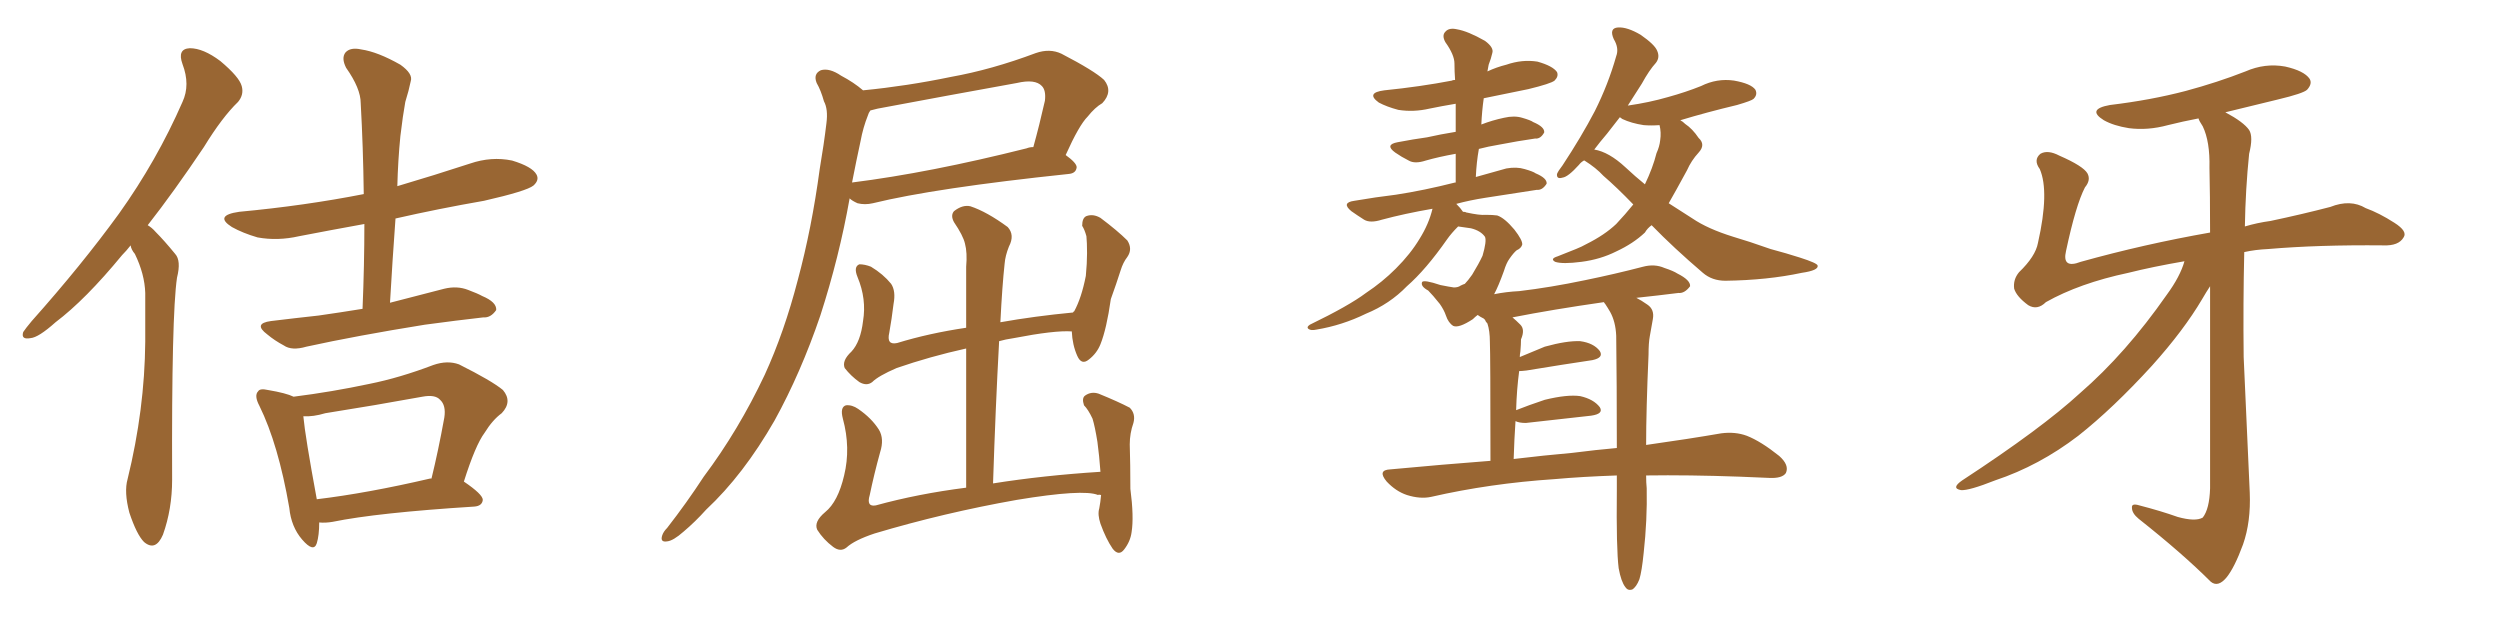 <svg xmlns="http://www.w3.org/2000/svg" xmlns:xlink="http://www.w3.org/1999/xlink" width="600" height="150"><path fill="#996633" padding="10" d="M31.35 58.89L31.35 58.89Q30.32 60.21 29.30 61.23L29.30 61.23Q20.51 71.92 13.33 77.34L13.33 77.34Q9.23 81.01 7.32 81.15L7.32 81.15Q4.98 81.59 5.57 79.69L5.57 79.69Q6.15 78.81 7.62 77.05L7.62 77.05Q19.63 63.57 28.56 51.27L28.56 51.27Q37.65 38.53 43.80 24.46L43.80 24.46Q45.70 20.36 43.80 15.38L43.80 15.38Q42.48 11.72 45.56 11.57L45.56 11.57Q48.78 11.57 52.88 14.65L52.88 14.65Q57.42 18.46 58.01 20.65L58.01 20.65Q58.59 22.71 57.13 24.46L57.13 24.46Q53.32 28.13 48.93 35.30L48.93 35.30Q41.75 46.00 35.45 54.05L35.45 54.05Q36.47 54.64 37.35 55.66L37.35 55.66Q39.40 57.71 42.04 60.94L42.04 60.94Q43.51 62.55 42.48 66.65L42.48 66.65Q41.16 75.59 41.31 115.14L41.31 115.14Q41.31 122.17 39.11 128.32L39.11 128.32Q37.35 132.42 34.57 130.08L34.57 130.08Q32.81 128.32 31.05 123.05L31.05 123.05Q29.74 118.07 30.62 114.99L30.62 114.99Q34.72 98.29 34.86 82.03L34.86 82.03Q34.86 76.17 34.86 70.31L34.86 70.31Q34.72 65.77 32.37 60.94L32.37 60.94Q31.49 59.91 31.35 58.89ZM87.01 74.12L87.01 74.12Q87.45 63.57 87.45 53.76L87.45 53.76Q79.39 55.22 71.78 56.69L71.78 56.69Q66.65 57.86 61.82 56.98L61.82 56.98Q58.30 55.96 55.66 54.49L55.66 54.49Q51.27 51.71 57.42 50.83L57.42 50.83Q73.10 49.37 87.30 46.58L87.30 46.58Q87.16 35.30 86.57 24.76L86.57 24.76Q86.57 21.24 83.06 16.26L83.06 16.26Q81.88 13.92 82.91 12.60L82.91 12.60Q84.08 11.28 86.72 11.87L86.72 11.87Q90.67 12.45 96.09 15.53L96.09 15.53Q99.17 17.72 98.58 19.48L98.58 19.48Q98.14 21.68 97.27 24.46L97.27 24.46Q96.68 27.69 96.09 32.67L96.09 32.67Q95.51 38.53 95.36 44.68L95.36 44.68Q104.30 42.04 112.79 39.26L112.79 39.26Q117.92 37.50 122.90 38.53L122.90 38.53Q127.73 39.99 128.76 41.89L128.76 41.89Q129.49 43.21 128.03 44.53L128.03 44.53Q126.42 45.85 116.16 48.19L116.16 48.19Q105.18 50.10 94.92 52.44L94.92 52.44Q94.19 62.40 93.60 72.66L93.60 72.66Q99.90 71.04 106.64 69.29L106.64 69.29Q109.72 68.55 112.35 69.58L112.35 69.58Q114.70 70.46 115.72 71.04L115.72 71.04Q119.24 72.51 119.09 74.41L119.09 74.41Q117.77 76.32 116.02 76.17L116.02 76.17Q109.57 76.90 101.95 77.93L101.95 77.93Q85.55 80.57 73.54 83.20L73.54 83.20Q70.02 84.23 68.12 82.91L68.12 82.91Q65.92 81.74 64.16 80.27L64.16 80.27Q60.64 77.64 65.04 77.05L65.04 77.05Q71.04 76.32 76.46 75.73L76.46 75.73Q81.59 75 87.01 74.12ZM76.61 125.39L76.61 125.39Q76.61 128.47 76.03 130.37L76.03 130.37Q75.29 132.71 72.51 129.49L72.51 129.49Q69.87 126.42 69.43 121.88L69.43 121.88Q66.80 106.64 62.26 97.41L62.26 97.41Q60.94 94.92 61.96 93.90L61.96 93.90Q62.40 93.16 64.31 93.60L64.31 93.60Q68.70 94.34 70.46 95.21L70.46 95.21Q79.69 94.04 88.62 92.14L88.62 92.14Q95.95 90.67 104.00 87.60L104.00 87.60Q107.37 86.43 110.16 87.45L110.16 87.45Q118.07 91.41 120.70 93.60L120.70 93.60Q123.05 96.39 120.41 99.17L120.41 99.17Q118.21 100.78 116.31 103.86L116.31 103.86Q114.11 106.79 111.33 115.58L111.33 115.58Q115.87 118.65 115.87 119.97L115.87 119.97Q115.72 121.44 113.82 121.58L113.82 121.58Q90.53 123.05 79.83 125.24L79.83 125.24Q78.08 125.54 76.61 125.39ZM103.27 114.84L103.27 114.84L103.27 114.84Q103.42 114.84 103.56 114.84L103.56 114.84Q105.18 108.25 106.64 100.20L106.64 100.20Q107.08 97.27 105.62 95.95L105.62 95.95Q104.44 94.63 101.37 95.21L101.37 95.21Q90.09 97.27 78.08 99.17L78.08 99.17Q75.15 100.05 72.80 99.90L72.80 99.90Q73.24 104.74 76.03 119.82L76.03 119.82Q88.18 118.36 103.27 114.84ZM203.91 47.61L203.91 47.61Q201.42 61.67 196.88 75.73L196.88 75.73Q192.19 89.50 185.89 100.93L185.89 100.93Q178.42 113.96 169.48 122.31L169.48 122.31Q166.85 125.24 164.06 127.59L164.06 127.59Q161.57 129.79 160.11 129.93L160.11 129.93Q158.35 130.22 158.94 128.47L158.94 128.47Q159.23 127.59 160.11 126.71L160.11 126.71Q164.79 120.70 168.90 114.40L168.90 114.40Q177.25 103.27 183.54 89.94L183.54 89.94Q188.23 79.69 191.46 67.24L191.46 67.24Q194.82 54.79 196.73 40.58L196.73 40.58Q197.75 34.57 198.34 29.59L198.34 29.59Q198.78 26.22 197.75 24.32L197.75 24.32Q197.02 21.68 196.00 19.92L196.00 19.92Q195.12 17.72 197.02 16.85L197.02 16.85Q199.07 16.26 201.86 18.16L201.86 18.16Q204.93 19.78 207.13 21.68L207.13 21.68Q217.68 20.65 228.22 18.46L228.22 18.46Q238.04 16.70 248.58 12.74L248.58 12.74Q251.95 11.57 254.74 12.89L254.74 12.89Q262.65 16.99 264.99 19.19L264.99 19.19Q267.19 21.97 264.55 24.76L264.55 24.76Q262.79 25.78 261.04 27.98L261.04 27.98Q258.98 30.03 255.76 37.21L255.76 37.21Q258.40 39.11 258.40 40.14L258.40 40.14Q258.25 41.60 256.49 41.75L256.49 41.75Q224.41 45.12 209.47 48.78L209.47 48.78Q207.57 49.22 205.81 48.78L205.81 48.78Q204.49 48.19 203.91 47.61ZM246.39 35.60L246.39 35.60Q247.12 35.30 248.00 35.30L248.00 35.30Q249.46 30.03 250.78 24.17L250.78 24.17Q251.07 21.68 250.05 20.65L250.05 20.65Q248.44 18.90 244.04 19.92L244.04 19.92Q227.78 22.85 210.64 26.07L210.64 26.07Q209.47 26.37 208.89 26.51L208.89 26.51Q208.45 27.10 208.30 27.69L208.30 27.69Q207.13 30.62 206.54 33.84L206.54 33.84Q205.52 38.53 204.49 43.80L204.49 43.80Q223.10 41.46 246.39 35.60ZM264.26 118.80L264.26 118.80L264.26 118.80Q263.67 118.65 263.53 118.80L263.53 118.80Q260.01 117.33 244.04 119.97L244.04 119.97Q226.61 123.05 209.91 128.03L209.91 128.03Q205.08 129.64 203.17 131.40L203.17 131.40Q201.71 132.57 199.95 131.25L199.95 131.25Q197.61 129.49 196.14 127.15L196.14 127.15Q195.26 125.24 198.05 122.90L198.05 122.90Q201.12 120.41 202.59 114.11L202.59 114.11Q204.20 107.52 202.29 100.49L202.29 100.49Q201.56 97.71 203.03 97.27L203.03 97.27Q204.49 97.12 205.96 98.14L205.96 98.14Q209.18 100.34 210.94 103.13L210.94 103.13Q212.26 105.32 211.23 108.54L211.23 108.54Q209.77 113.82 208.74 118.80L208.74 118.80Q207.86 121.73 210.21 121.29L210.21 121.29Q220.31 118.51 231.88 117.04L231.88 117.04Q231.88 99.61 231.88 83.64L231.88 83.64Q223.24 85.55 215.19 88.33L215.19 88.33Q210.79 90.23 209.33 91.70L209.33 91.70Q208.01 92.72 206.25 91.70L206.25 91.70Q204.20 90.23 202.73 88.33L202.73 88.33Q202.00 86.57 204.35 84.38L204.35 84.38Q206.54 82.03 207.13 77.05L207.13 77.05Q208.01 71.78 205.81 66.50L205.81 66.50Q204.79 64.01 206.25 63.43L206.25 63.43Q207.57 63.43 209.03 64.01L209.03 64.01Q211.96 65.77 213.87 68.12L213.87 68.12Q215.04 69.87 214.45 72.95L214.45 72.95Q214.01 76.61 213.43 79.83L213.43 79.83Q212.70 82.91 215.33 82.32L215.33 82.32Q222.95 79.98 231.88 78.66L231.88 78.66Q231.88 71.19 231.88 64.01L231.88 64.01Q232.18 60.64 231.59 58.45L231.59 58.45Q231.15 56.54 228.96 53.32L228.96 53.32Q228.08 51.71 228.96 50.68L228.96 50.68Q231.01 49.07 232.91 49.51L232.91 49.51Q236.87 50.83 241.85 54.49L241.85 54.49Q243.60 56.40 242.14 59.18L242.14 59.18Q241.26 61.38 241.11 63.28L241.11 63.28Q240.53 68.55 240.09 77.34L240.09 77.34Q248.29 75.88 257.52 75L257.52 75Q257.67 74.71 257.81 74.71L257.81 74.71Q259.57 71.48 260.60 66.21L260.60 66.21Q260.89 63.13 260.89 60.79L260.89 60.79Q260.89 58.15 260.74 56.69L260.74 56.69Q260.30 55.08 259.72 54.20L259.72 54.20Q259.72 52.29 260.74 51.86L260.74 51.86Q262.35 51.27 264.11 52.29L264.11 52.29Q268.21 55.37 270.56 57.71L270.56 57.71Q271.88 59.77 270.56 61.67L270.56 61.67Q269.53 62.99 268.95 64.89L268.95 64.89Q267.92 68.12 266.60 71.78L266.60 71.78Q265.58 78.96 264.11 82.62L264.11 82.62Q263.23 84.81 261.33 86.28L261.33 86.28Q259.57 87.74 258.54 85.40L258.54 85.40Q257.37 82.76 257.23 79.54L257.23 79.54Q253.13 79.25 243.31 81.15L243.31 81.15Q241.26 81.45 239.79 81.88L239.79 81.88Q238.92 97.85 238.33 116.02L238.33 116.02Q250.34 114.11 264.11 113.23L264.11 113.23Q263.82 109.28 263.38 106.05L263.38 106.05Q262.79 102.39 262.21 100.49L262.21 100.49Q261.18 98.29 260.16 97.27L260.16 97.27Q259.57 95.51 260.45 94.92L260.45 94.92Q261.91 93.90 263.67 94.48L263.67 94.48Q268.36 96.39 271.14 97.85L271.14 97.85Q272.61 99.32 272.02 101.51L272.02 101.51Q271.14 104.00 271.14 106.64L271.14 106.64Q271.29 111.47 271.29 117.33L271.29 117.33Q272.17 124.07 271.58 127.73L271.58 127.73Q271.29 129.93 269.82 131.84L269.82 131.84Q268.51 133.59 267.04 131.69L267.04 131.69Q265.43 129.35 264.11 125.68L264.11 125.68Q263.38 123.49 263.82 122.02L263.82 122.02Q264.11 120.56 264.26 118.80ZM396.39 54.05L396.39 54.05Q395.36 54.79 394.78 55.81L394.78 55.81Q391.99 58.45 387.89 60.35L387.89 60.35Q384.08 62.26 379.54 62.84L379.54 62.84Q375 63.43 373.24 62.84L373.24 62.84Q371.92 62.11 373.83 61.52L373.83 61.52Q376.03 60.64 378.22 59.77L378.22 59.77Q379.69 59.18 380.71 58.59L380.71 58.59Q385.11 56.40 387.89 53.76L387.89 53.76Q390.09 51.42 391.99 49.07L391.99 49.07Q388.04 44.97 384.81 42.19L384.81 42.19Q383.06 40.28 380.27 38.53L380.27 38.53Q380.27 38.53 380.13 38.53L380.13 38.53Q379.39 38.96 378.96 39.55L378.96 39.55Q376.32 42.48 375 42.63L375 42.63Q373.54 43.07 373.68 41.75L373.68 41.75Q373.97 41.02 375 39.70L375 39.70Q379.54 32.81 382.76 26.66L382.76 26.66Q385.99 20.21 387.89 13.48L387.89 13.48Q388.62 11.57 387.30 9.38L387.30 9.38Q386.13 6.74 388.33 6.59L388.33 6.59Q390.53 6.45 393.75 8.35L393.75 8.35Q397.12 10.69 397.71 12.16L397.71 12.16Q398.44 13.77 397.41 15.09L397.41 15.09Q395.80 16.85 394.04 20.07L394.04 20.07Q392.14 23.00 390.67 25.34L390.67 25.34Q395.80 24.61 400.34 23.29L400.34 23.29Q404.59 22.12 408.25 20.65L408.25 20.65Q412.06 18.75 416.16 19.34L416.16 19.34Q420.26 20.07 421.29 21.53L421.29 21.53Q421.88 22.71 420.85 23.73L420.85 23.73Q420.41 24.17 416.89 25.20L416.89 25.20Q409.57 26.95 403.27 28.86L403.27 28.86Q403.86 29.15 404.44 29.74L404.44 29.74Q406.20 30.91 407.67 33.11L407.67 33.11Q409.42 34.72 407.67 36.62L407.67 36.62Q405.91 38.53 404.88 40.87L404.88 40.87Q403.71 43.07 402.39 45.41L402.39 45.41Q401.51 47.02 400.49 48.78L400.49 48.78Q403.42 50.68 406.20 52.44L406.20 52.44Q409.86 54.93 416.02 56.84L416.02 56.84Q419.53 57.86 424.95 59.77L424.95 59.77Q428.76 60.79 431.98 61.82L431.98 61.82Q436.08 63.13 436.23 63.72L436.23 63.72Q436.52 64.89 432.42 65.48L432.42 65.48Q424.22 67.24 414.11 67.38L414.11 67.38Q410.89 67.38 408.69 65.48L408.69 65.48Q401.66 59.47 396.39 54.05ZM390.09 40.14L390.09 40.14Q392.43 42.33 394.78 44.24L394.78 44.24Q396.68 40.28 397.56 36.77L397.56 36.77Q398.29 35.16 398.44 33.69L398.44 33.69Q398.73 31.79 398.29 30.03L398.29 30.03Q396.24 30.18 394.48 30.03L394.48 30.03Q391.55 29.59 389.36 28.56L389.36 28.56Q388.92 28.27 388.77 28.13L388.77 28.13Q387.16 30.18 385.69 32.08L385.69 32.08Q383.94 34.13 382.62 35.89L382.62 35.89Q386.13 36.47 390.09 40.14ZM388.48 136.38L388.48 136.38Q387.89 131.69 388.04 117.63L388.04 117.63Q388.04 115.58 388.04 114.11L388.04 114.11Q379.69 114.40 373.10 114.99L373.10 114.99Q357.57 116.02 343.51 119.24L343.51 119.24Q340.87 119.82 337.65 118.80L337.65 118.80Q335.01 117.92 332.81 115.58L332.81 115.58Q330.47 112.79 333.69 112.65L333.69 112.65Q346.29 111.47 357.71 110.60L357.71 110.60Q357.71 85.11 357.57 82.03L357.57 82.03Q357.57 79.39 356.98 77.64L356.98 77.64Q356.54 77.20 356.40 76.76L356.40 76.76Q356.25 76.61 356.10 76.46L356.10 76.46Q355.22 76.03 354.64 75.59L354.64 75.59Q354.05 76.03 353.47 76.61L353.47 76.61Q350.10 78.81 348.78 78.22L348.78 78.22Q347.61 77.49 347.02 75.73L347.02 75.73Q346.58 74.41 345.56 72.95L345.56 72.95Q343.80 70.75 342.77 69.73L342.77 69.73Q340.87 68.70 341.31 67.68L341.31 67.68Q341.75 67.09 345.70 68.41L345.70 68.41Q347.90 68.85 348.93 68.99L348.93 68.99Q349.95 68.99 350.54 68.55L350.54 68.55Q351.12 68.26 351.56 68.12L351.56 68.12Q352.29 67.38 353.32 65.92L353.32 65.92Q354.93 63.28 355.81 61.38L355.81 61.38Q356.84 57.86 356.40 56.84L356.40 56.84Q355.37 55.37 353.03 54.79L353.03 54.79Q350.98 54.49 349.95 54.35L349.95 54.35Q348.34 55.96 347.31 57.42L347.31 57.42Q342.19 64.75 337.65 68.70L337.65 68.70Q333.54 72.95 327.83 75.29L327.83 75.29Q322.12 78.08 315.97 79.10L315.97 79.10Q314.65 79.39 314.06 78.96L314.06 78.96Q313.48 78.52 314.36 77.93L314.36 77.93Q323.73 73.39 327.83 70.31L327.83 70.31Q331.79 67.68 335.01 64.45L335.01 64.45Q338.53 60.94 340.72 57.28L340.72 57.28Q342.92 53.76 343.80 50.10L343.80 50.10Q337.06 51.27 331.64 52.73L331.64 52.73Q328.86 53.61 327.39 52.73L327.39 52.73Q325.78 51.71 324.32 50.68L324.32 50.68Q321.83 48.63 325.05 48.19L325.05 48.19Q330.18 47.31 335.01 46.73L335.01 46.73Q341.75 45.70 349.22 43.80L349.22 43.80Q349.22 43.80 349.37 43.80L349.37 43.80Q349.37 40.14 349.37 36.91L349.37 36.91Q345.26 37.65 342.19 38.53L342.19 38.53Q339.55 39.40 338.09 38.53L338.09 38.53Q336.33 37.65 334.86 36.62L334.86 36.62Q332.23 34.72 335.45 34.13L335.45 34.13Q339.26 33.40 342.48 32.96L342.48 32.96Q345.70 32.23 349.37 31.64L349.37 31.64Q349.37 28.13 349.37 24.90L349.37 24.90Q345.85 25.49 343.07 26.07L343.07 26.07Q339.26 26.95 335.60 26.37L335.60 26.37Q332.81 25.63 330.91 24.61L330.91 24.61Q327.69 22.27 332.23 21.68L332.23 21.68Q340.87 20.80 348.49 19.34L348.49 19.34Q348.63 19.19 349.22 19.19L349.22 19.19Q349.07 17.14 349.07 15.23L349.07 15.23Q349.07 13.18 346.88 10.11L346.88 10.11Q346.00 8.50 346.88 7.62L346.88 7.62Q347.75 6.59 349.66 7.03L349.66 7.03Q352.29 7.47 356.40 9.81L356.40 9.81Q358.59 11.43 358.15 12.74L358.15 12.74Q357.86 14.06 357.28 15.53L357.28 15.53Q357.13 16.26 356.98 17.14L356.98 17.14Q359.18 16.11 361.52 15.53L361.52 15.53Q365.33 14.21 368.99 14.79L368.99 14.79Q372.66 15.82 373.68 17.29L373.68 17.29Q374.12 18.31 373.10 19.34L373.10 19.34Q372.22 20.07 366.80 21.39L366.80 21.39Q361.08 22.56 356.10 23.58L356.10 23.58Q355.66 26.66 355.52 29.88L355.52 29.88Q358.15 28.86 360.94 28.27L360.94 28.27Q363.43 27.69 365.33 28.27L365.33 28.27Q367.38 28.86 367.97 29.30L367.97 29.30Q370.75 30.47 370.61 31.79L370.61 31.79Q369.73 33.40 368.41 33.25L368.41 33.25Q364.31 33.84 359.77 34.72L359.77 34.72Q357.13 35.16 354.93 35.74L354.93 35.74Q354.35 38.96 354.20 42.48L354.20 42.48Q357.86 41.46 361.52 40.43L361.52 40.43Q364.01 39.99 365.92 40.58L365.92 40.58Q367.97 41.16 368.55 41.60L368.55 41.60Q371.34 42.77 371.19 44.09L371.19 44.09Q370.17 45.70 368.85 45.56L368.85 45.56Q363.28 46.44 356.54 47.46L356.54 47.46Q352.73 48.05 349.51 48.93L349.51 48.93Q350.54 49.95 351.12 50.83L351.12 50.83Q351.71 50.83 351.86 50.98L351.86 50.98Q355.22 51.71 356.54 51.56L356.54 51.56Q358.30 51.56 359.33 51.71L359.33 51.71Q361.08 52.29 363.43 55.08L363.43 55.08Q365.48 57.71 365.33 58.74L365.33 58.74Q365.04 59.62 364.01 60.06L364.01 60.06Q363.28 60.64 362.26 62.11L362.26 62.11Q361.52 63.13 360.94 65.04L360.94 65.04Q359.62 68.70 358.59 70.61L358.59 70.61Q361.52 70.02 364.60 69.87L364.60 69.87Q372.07 68.99 380.42 67.24L380.42 67.24Q387.60 65.77 394.34 64.01L394.34 64.01Q397.12 63.28 399.46 64.31L399.46 64.31Q401.66 65.04 402.54 65.63L402.54 65.63Q405.76 67.24 405.62 68.70L405.62 68.70Q404.30 70.46 402.83 70.31L402.83 70.31Q398.14 70.90 392.72 71.48L392.72 71.48Q393.90 72.07 395.36 73.10L395.36 73.10Q397.12 74.27 396.68 76.61L396.68 76.61Q396.39 78.37 395.95 80.71L395.95 80.71Q395.65 82.32 395.65 85.11L395.65 85.11Q395.07 98.44 395.07 106.79L395.07 106.79Q405.47 105.32 413.09 104.00L413.09 104.00Q416.46 103.56 419.24 104.59L419.24 104.59Q422.61 105.91 427.00 109.42L427.00 109.42Q429.49 111.62 428.61 113.53L428.61 113.53Q427.73 114.84 424.66 114.70L424.66 114.70Q421.14 114.55 417.48 114.40L417.48 114.40Q405.18 113.96 395.07 114.11L395.07 114.11Q395.07 115.87 395.21 117.19L395.21 117.19Q395.36 124.80 394.48 132.71L394.48 132.71Q394.04 137.11 393.46 139.01L393.46 139.01Q392.72 140.92 391.70 141.50L391.70 141.50Q390.67 141.80 390.09 140.92L390.09 140.92Q389.06 139.60 388.48 136.38ZM386.43 74.85L386.43 74.85L386.43 74.85Q385.84 73.83 385.25 72.95L385.25 72.95Q384.96 72.66 384.96 72.51L384.96 72.51Q372.66 74.27 362.99 76.17L362.99 76.17Q363.87 76.90 364.89 77.93L364.89 77.93Q366.06 79.10 365.04 81.45L365.04 81.45Q365.04 82.62 364.89 84.38L364.89 84.38Q364.75 85.11 364.75 85.69L364.75 85.69Q367.53 84.52 370.75 83.20L370.75 83.20Q376.03 81.74 379.25 81.88L379.25 81.88Q382.47 82.32 383.94 84.23L383.94 84.23Q384.96 85.84 382.18 86.43L382.18 86.43Q375.29 87.45 366.36 88.92L366.36 88.92Q365.19 89.06 364.60 89.06L364.60 89.06Q364.01 93.46 363.87 98.44L363.87 98.44Q366.80 97.27 370.75 95.95L370.75 95.95Q376.17 94.63 379.25 95.07L379.25 95.07Q382.47 95.80 383.94 97.71L383.94 97.71Q384.96 99.32 381.88 99.76L381.88 99.76Q375.15 100.49 366.21 101.51L366.21 101.51Q364.60 101.51 363.72 101.07L363.72 101.07Q363.43 105.32 363.28 110.16L363.28 110.16Q370.61 109.28 377.34 108.69L377.34 108.69Q383.06 107.96 388.04 107.52L388.04 107.52Q388.04 91.55 387.89 80.57L387.89 80.57Q387.74 77.20 386.43 74.85ZM524.27 62.70L524.27 62.70L524.27 62.70Q516.65 64.01 510.79 65.48L510.79 65.48Q499.07 67.97 491.02 72.51L491.02 72.51Q488.96 74.56 486.77 73.24L486.77 73.24Q483.98 71.19 483.40 69.29L483.40 69.29Q483.11 67.09 484.57 65.33L484.57 65.33Q488.53 61.52 489.11 58.30L489.11 58.30Q491.89 46.00 489.55 40.58L489.55 40.58Q487.94 38.38 489.70 36.91L489.70 36.91Q491.46 35.89 494.24 37.35L494.24 37.35Q499.95 39.84 500.98 41.60L500.98 41.60Q501.86 43.21 500.39 44.97L500.39 44.97Q498.19 49.22 495.85 60.21L495.85 60.21Q494.82 64.60 499.37 62.84L499.37 62.84Q514.60 58.59 530.42 55.81L530.42 55.81Q530.42 46.58 530.27 40.28L530.27 40.28Q530.42 33.98 528.66 30.32L528.66 30.32Q527.78 29.00 527.64 28.42L527.64 28.42Q523.83 29.15 520.31 30.03L520.31 30.03Q515.48 31.35 510.94 30.76L510.94 30.76Q507.28 30.18 504.93 28.86L504.93 28.86Q500.68 26.22 506.40 25.20L506.40 25.20Q516.21 24.02 524.56 21.83L524.56 21.83Q532.18 19.78 538.92 17.14L538.92 17.14Q543.60 15.09 548.44 15.97L548.44 15.97Q552.98 16.99 554.30 18.90L554.30 18.90Q555.03 20.07 553.71 21.53L553.71 21.53Q552.83 22.41 546.68 23.88L546.68 23.88Q539.94 25.49 534.08 26.95L534.08 26.95Q538.48 29.30 539.79 31.20L539.79 31.20Q540.82 32.81 539.79 36.91L539.79 36.91Q538.92 45.41 538.77 54.35L538.77 54.35Q541.70 53.47 544.92 53.03L544.92 53.03Q552.54 51.42 559.28 49.66L559.28 49.66Q564.11 47.75 567.77 49.95L567.77 49.95Q571.00 51.12 574.66 53.47L574.66 53.47Q577.88 55.52 576.86 56.98L576.86 56.98Q575.68 59.03 572.02 58.89L572.02 58.89Q556.35 58.74 544.34 59.77L544.34 59.77Q541.26 59.91 538.62 60.50L538.62 60.50Q538.33 72.80 538.48 85.69L538.48 85.69Q539.36 105.32 539.94 118.21L539.94 118.21Q540.23 125.24 538.33 130.66L538.33 130.66Q536.28 136.23 534.38 138.57L534.38 138.57Q532.32 141.06 530.57 139.60L530.57 139.60Q523.83 132.86 513.28 124.51L513.28 124.51Q511.67 123.19 511.67 121.88L511.67 121.88Q511.52 120.70 513.43 121.29L513.43 121.29Q518.55 122.61 522.66 124.07L522.66 124.07Q526.90 125.24 528.66 124.22L528.66 124.22Q530.27 122.17 530.42 117.19L530.42 117.19Q530.42 88.48 530.42 68.70L530.42 68.70Q529.54 70.02 528.52 71.78L528.52 71.78Q524.12 79.25 516.50 87.74L516.50 87.74Q507.13 98.00 498.78 104.59L498.78 104.59Q489.40 111.77 478.86 115.28L478.86 115.28Q472.56 117.77 470.65 117.63L470.65 117.63Q468.16 117.19 470.95 115.28L470.95 115.28Q489.99 102.83 499.22 94.34L499.22 94.34Q510.21 84.81 520.02 70.75L520.02 70.75Q523.24 66.36 524.27 62.70Z"/></svg>